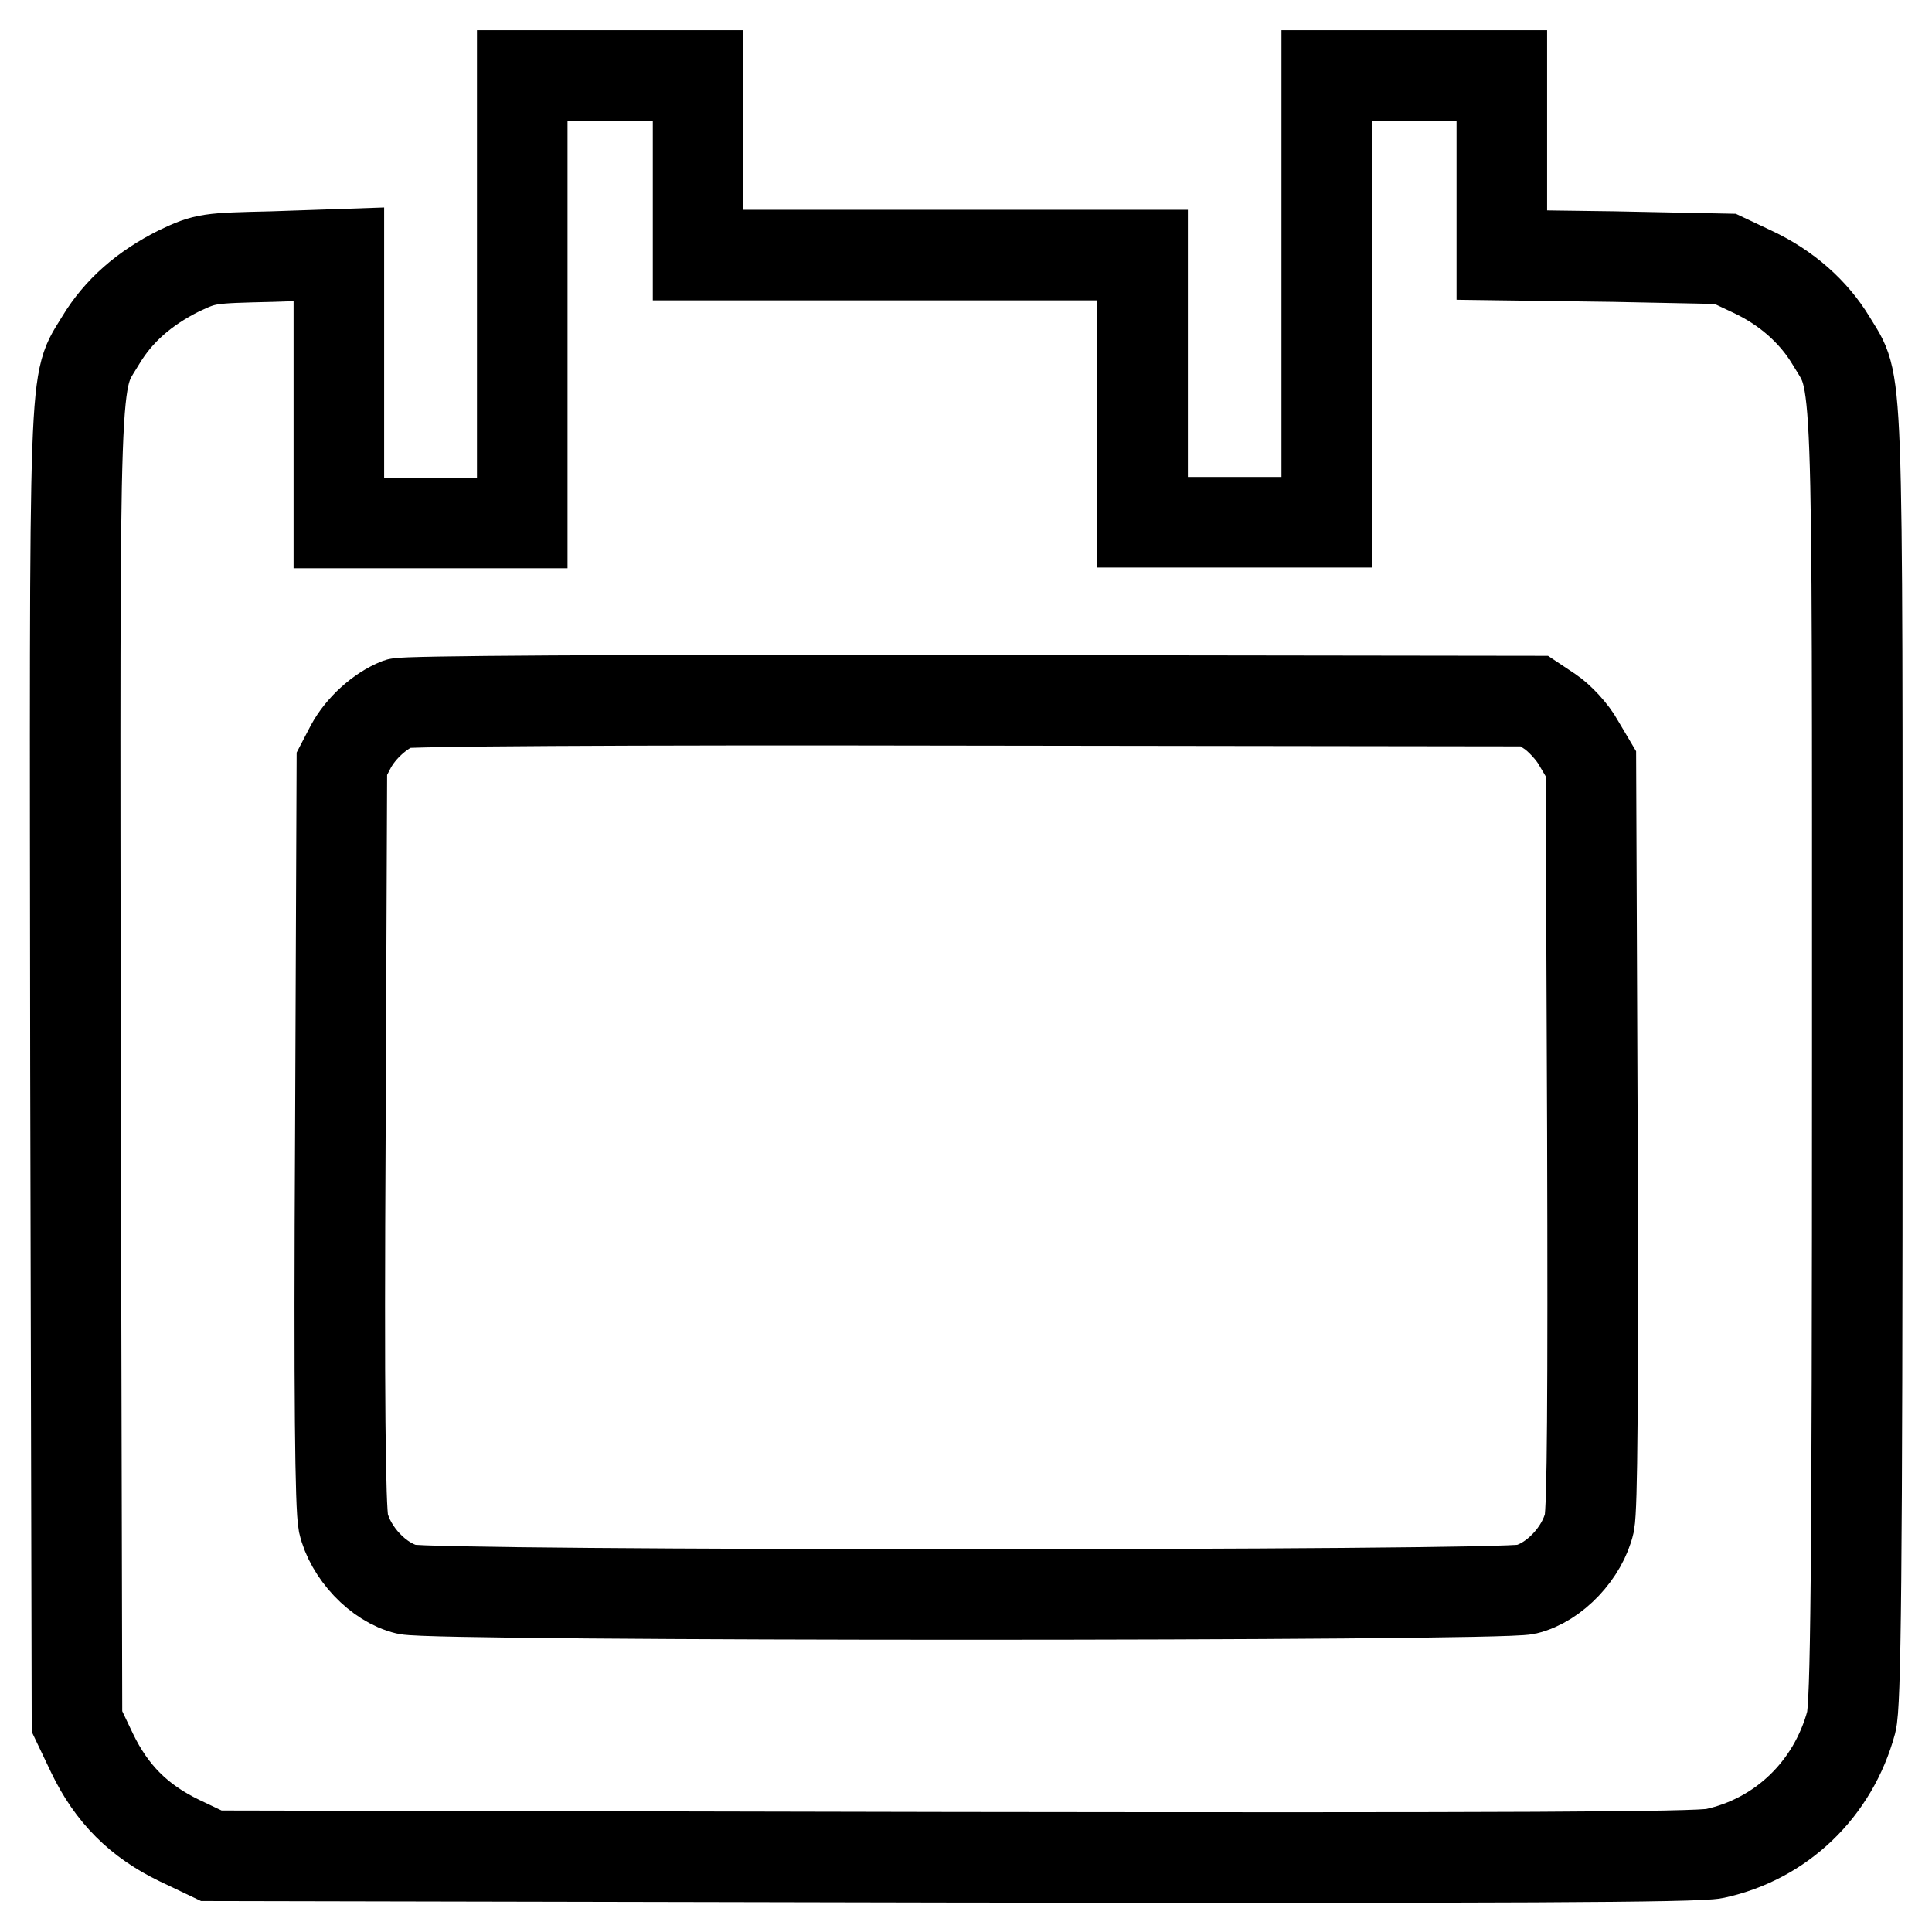 <?xml version="1.0" encoding="utf-8"?>
<!-- Svg Vector Icons : http://www.onlinewebfonts.com/icon -->
<!DOCTYPE svg PUBLIC "-//W3C//DTD SVG 1.1//EN" "http://www.w3.org/Graphics/SVG/1.1/DTD/svg11.dtd">
<svg version="1.1" xmlns="http://www.w3.org/2000/svg" xmlns:xlink="http://www.w3.org/1999/xlink" x="0px" y="0px" viewBox="0 0 256 256" enable-background="new 0 0 256 256" xml:space="preserve">
<g><g><g><path stroke-width="12" fill-opacity="0" stroke="#000000"  d="M69.2,39.7v29.6H57.1H44.9V51.5V33.7L36.1,34c-8.5,0.2-8.8,0.2-12.4,1.9c-4.6,2.3-8,5.3-10.3,9.1c-3.7,6.2-3.5,0.6-3.4,96.4l0.2,86.7l2,4.2c2.6,5.4,6.2,9,11.6,11.6l4.2,2l98.1,0.2c73.7,0.1,98.8,0,101.1-0.5c8.8-1.9,15.7-8.5,18.1-17.4c0.6-2.3,0.8-18.6,0.8-88.1c0-94.3,0.2-88.8-3.5-95c-2.3-3.8-5.9-7-10.4-9.1l-3.6-1.7L213.8,34l-14.8-0.2V21.9V10h-11.6h-11.6v29.6v29.6h-12.2h-12.2V51.6V33.8h-29.4H92.5V21.9V10H80.9H69.2L69.2,39.7L69.2,39.7z M205.4,94.3c1.2,0.8,3,2.7,3.8,4.2l1.6,2.7l0.2,48.8c0.1,35.7,0,49.6-0.4,51.8c-0.9,3.9-4.6,7.9-8.4,8.8c-3.7,0.9-144.6,0.9-148.3,0c-3.8-0.9-7.5-4.9-8.4-8.8c-0.4-2.2-0.6-16.1-0.4-51.8l0.2-48.8l1.2-2.3c1.3-2.4,3.8-4.7,6.3-5.7c0.9-0.3,27.7-0.5,76-0.4l74.5,0.1L205.4,94.3z"/></g></g></g>
</svg>